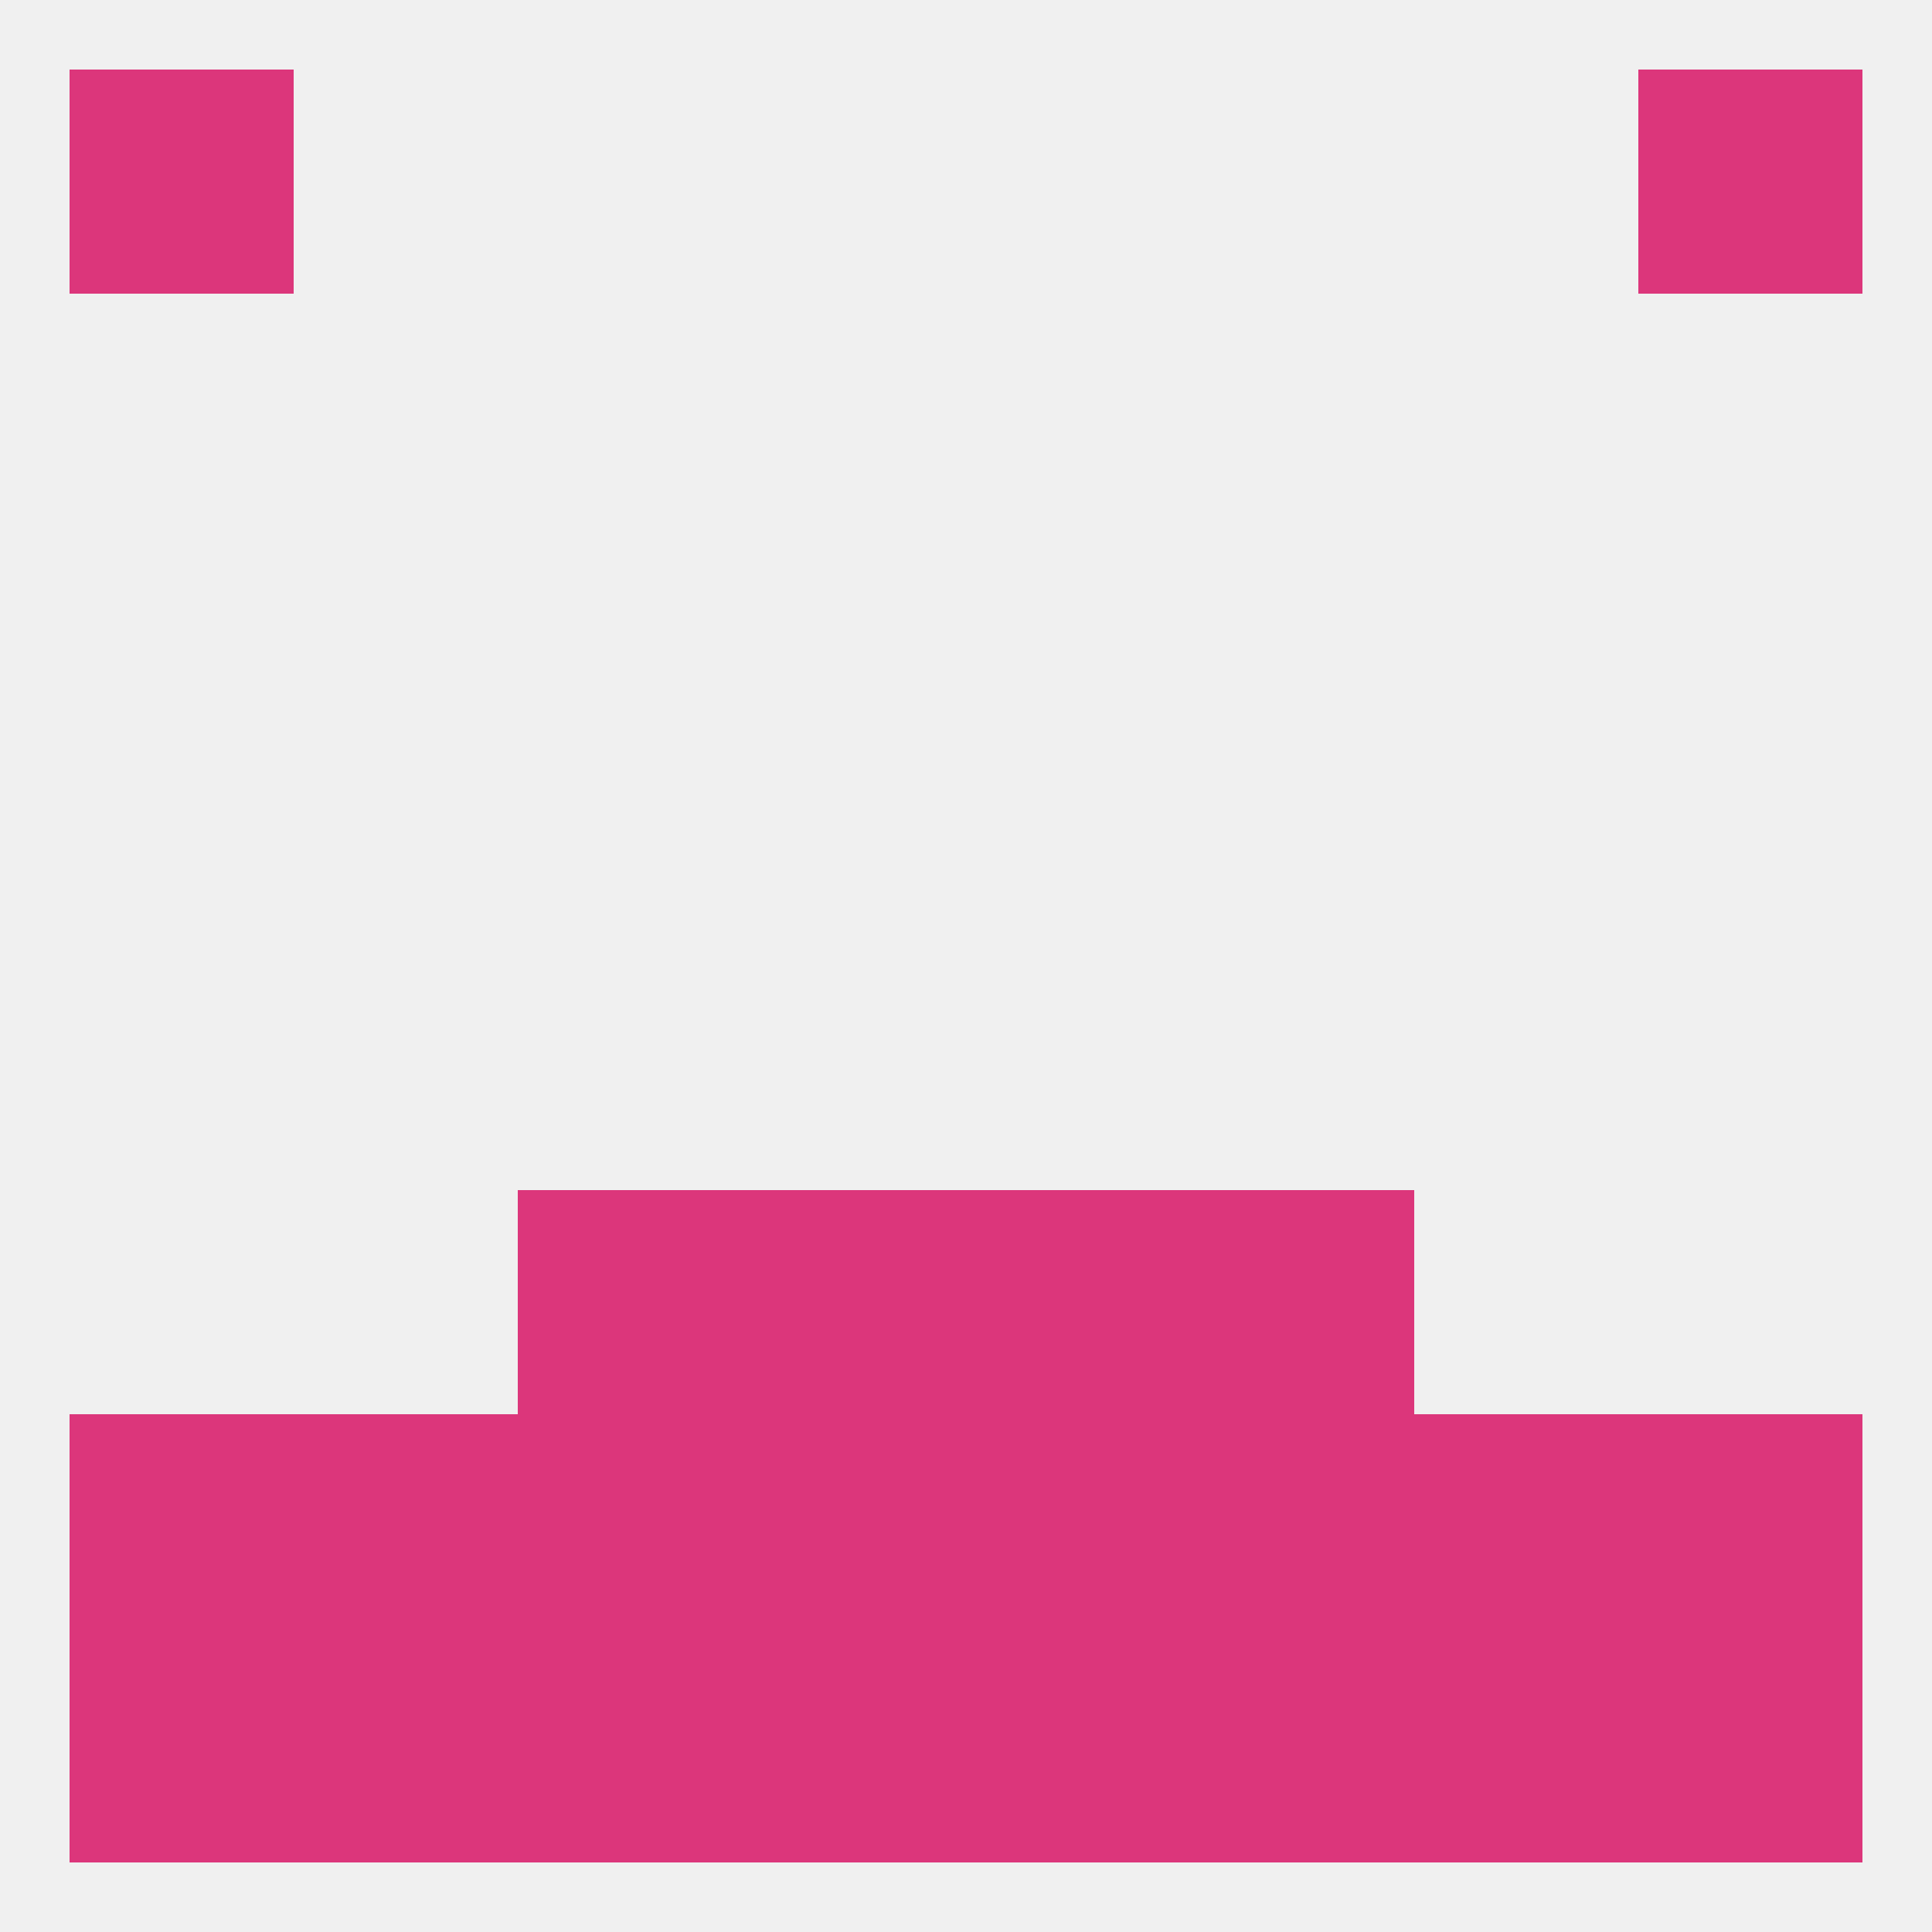 
<!--   <?xml version="1.0"?> -->
<svg version="1.1" baseprofile="full" xmlns="http://www.w3.org/2000/svg" xmlns:xlink="http://www.w3.org/1999/xlink" xmlns:ev="http://www.w3.org/2001/xml-events" width="250" height="250" viewBox="0 0 250 250" >
	<rect width="100%" height="100%" fill="rgba(240,240,240,255)"/>

	<rect x="154" y="154" width="29" height="29" fill="rgba(220,54,123,255)"/>
	<rect x="96" y="154" width="29" height="29" fill="rgba(220,54,123,255)"/>
	<rect x="125" y="154" width="29" height="29" fill="rgba(220,54,123,255)"/>
	<rect x="67" y="154" width="29" height="29" fill="rgba(220,54,123,255)"/>
	<rect x="67" y="183" width="29" height="29" fill="rgba(220,54,123,255)"/>
	<rect x="96" y="183" width="29" height="29" fill="rgba(220,54,123,255)"/>
	<rect x="212" y="183" width="29" height="29" fill="rgba(220,54,123,255)"/>
	<rect x="38" y="183" width="29" height="29" fill="rgba(220,54,123,255)"/>
	<rect x="154" y="183" width="29" height="29" fill="rgba(220,54,123,255)"/>
	<rect x="125" y="183" width="29" height="29" fill="rgba(220,54,123,255)"/>
	<rect x="9" y="183" width="29" height="29" fill="rgba(220,54,123,255)"/>
	<rect x="183" y="183" width="29" height="29" fill="rgba(220,54,123,255)"/>
	<rect x="125" y="212" width="29" height="29" fill="rgba(220,54,123,255)"/>
	<rect x="38" y="212" width="29" height="29" fill="rgba(220,54,123,255)"/>
	<rect x="183" y="212" width="29" height="29" fill="rgba(220,54,123,255)"/>
	<rect x="212" y="212" width="29" height="29" fill="rgba(220,54,123,255)"/>
	<rect x="67" y="212" width="29" height="29" fill="rgba(220,54,123,255)"/>
	<rect x="154" y="212" width="29" height="29" fill="rgba(220,54,123,255)"/>
	<rect x="96" y="212" width="29" height="29" fill="rgba(220,54,123,255)"/>
	<rect x="9" y="212" width="29" height="29" fill="rgba(220,54,123,255)"/>
	<rect x="9" y="9" width="29" height="29" fill="rgba(220,54,123,255)"/>
	<rect x="212" y="9" width="29" height="29" fill="rgba(220,54,123,255)"/>
</svg>